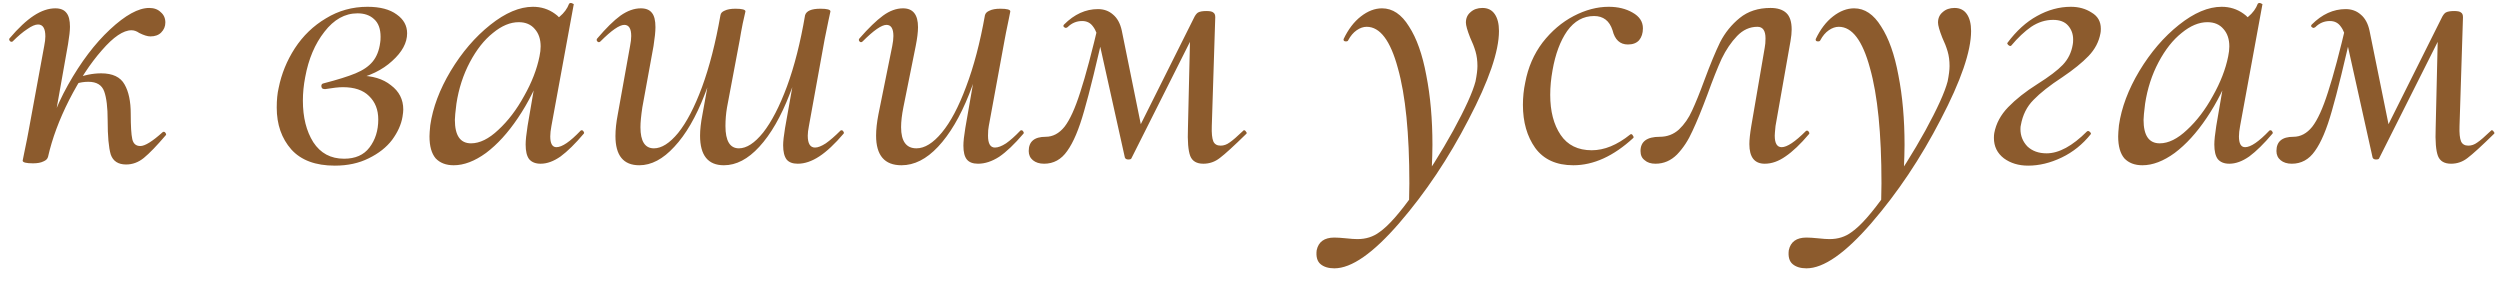 <?xml version="1.0" encoding="UTF-8"?> <svg xmlns="http://www.w3.org/2000/svg" width="78" height="9" viewBox="0 0 78 9" fill="none"><path d="M1.319 4.88C1.455 4.104 1.723 3.36 2.123 2.648C2.523 1.936 2.959 1.36 3.431 0.92C3.911 0.472 4.319 0.248 4.655 0.248C4.807 0.248 4.927 0.292 5.015 0.38C5.111 0.46 5.159 0.568 5.159 0.704C5.159 0.824 5.115 0.928 5.027 1.016C4.947 1.096 4.835 1.136 4.691 1.136C4.603 1.136 4.487 1.1 4.343 1.028C4.263 0.972 4.183 0.944 4.103 0.944C3.847 0.944 3.539 1.152 3.179 1.568C2.819 1.976 2.479 2.492 2.159 3.116C1.847 3.732 1.627 4.324 1.499 4.892L1.319 4.88ZM1.031 5.096C0.815 5.096 0.707 5.068 0.707 5.012L0.755 4.772C0.827 4.428 0.871 4.208 0.887 4.112L1.379 1.436C1.403 1.316 1.415 1.216 1.415 1.136C1.415 0.888 1.339 0.764 1.187 0.764C1.099 0.764 0.987 0.812 0.851 0.908C0.715 0.996 0.563 1.124 0.395 1.292C0.387 1.3 0.375 1.304 0.359 1.304C0.335 1.304 0.315 1.292 0.299 1.268C0.283 1.236 0.283 1.212 0.299 1.196C0.571 0.876 0.823 0.64 1.055 0.488C1.287 0.336 1.511 0.26 1.727 0.26C1.887 0.26 2.003 0.308 2.075 0.404C2.147 0.492 2.183 0.636 2.183 0.836C2.183 0.956 2.163 1.136 2.123 1.376L1.499 4.892C1.483 4.956 1.435 5.004 1.355 5.036C1.275 5.076 1.167 5.096 1.031 5.096ZM3.935 5.132C3.687 5.132 3.527 5.028 3.455 4.82C3.391 4.604 3.359 4.248 3.359 3.752C3.359 3.352 3.323 3.052 3.251 2.852C3.179 2.652 3.015 2.552 2.759 2.552C2.623 2.552 2.495 2.572 2.375 2.612L2.339 2.456C2.619 2.344 2.891 2.288 3.155 2.288C3.515 2.288 3.759 2.404 3.887 2.636C4.015 2.86 4.079 3.164 4.079 3.548C4.079 3.932 4.095 4.196 4.127 4.34C4.159 4.484 4.243 4.556 4.379 4.556C4.523 4.556 4.755 4.412 5.075 4.124C5.083 4.116 5.095 4.112 5.111 4.112C5.135 4.112 5.155 4.128 5.171 4.16C5.187 4.184 5.187 4.204 5.171 4.22C4.891 4.548 4.663 4.784 4.487 4.928C4.319 5.064 4.135 5.132 3.935 5.132ZM10.446 5.168C9.846 5.168 9.394 5 9.09 4.664C8.786 4.32 8.634 3.884 8.634 3.356C8.634 3.116 8.654 2.912 8.694 2.744C8.782 2.304 8.95 1.892 9.198 1.508C9.454 1.116 9.778 0.804 10.17 0.572C10.562 0.332 10.994 0.212 11.466 0.212C11.858 0.212 12.162 0.292 12.378 0.452C12.594 0.604 12.702 0.8 12.702 1.04C12.702 1.336 12.546 1.624 12.234 1.904C11.93 2.184 11.526 2.38 11.022 2.492L11.202 2.36C11.618 2.36 11.95 2.46 12.198 2.66C12.454 2.852 12.582 3.104 12.582 3.416C12.582 3.472 12.574 3.548 12.558 3.644C12.518 3.884 12.41 4.124 12.234 4.364C12.058 4.596 11.814 4.788 11.502 4.94C11.198 5.092 10.846 5.168 10.446 5.168ZM10.734 4.952C11.086 4.952 11.35 4.836 11.526 4.604C11.71 4.364 11.802 4.072 11.802 3.728C11.802 3.424 11.706 3.18 11.514 2.996C11.33 2.812 11.058 2.72 10.698 2.72C10.57 2.72 10.386 2.74 10.146 2.78H10.134C10.102 2.78 10.074 2.772 10.05 2.756C10.034 2.732 10.026 2.708 10.026 2.684C10.026 2.636 10.05 2.608 10.098 2.6C10.53 2.488 10.862 2.384 11.094 2.288C11.326 2.192 11.502 2.072 11.622 1.928C11.75 1.776 11.83 1.576 11.862 1.328C11.87 1.288 11.874 1.228 11.874 1.148C11.874 0.9 11.806 0.716 11.67 0.596C11.542 0.476 11.37 0.416 11.154 0.416C10.762 0.416 10.418 0.608 10.122 0.992C9.826 1.368 9.626 1.84 9.522 2.408C9.474 2.656 9.45 2.9 9.45 3.14C9.45 3.66 9.558 4.092 9.774 4.436C9.998 4.78 10.318 4.952 10.734 4.952ZM14.156 5.156C13.916 5.156 13.728 5.084 13.592 4.94C13.464 4.788 13.4 4.56 13.4 4.256C13.4 4.184 13.408 4.068 13.424 3.908C13.504 3.356 13.716 2.792 14.06 2.216C14.412 1.632 14.824 1.152 15.296 0.776C15.768 0.4 16.212 0.212 16.628 0.212C16.884 0.212 17.112 0.284 17.312 0.428C17.52 0.572 17.636 0.784 17.66 1.064L17.084 0.716C17.196 0.7 17.32 0.636 17.456 0.524C17.6 0.404 17.7 0.268 17.756 0.116C17.772 0.1 17.788 0.092 17.804 0.092C17.828 0.092 17.852 0.1 17.876 0.116C17.9 0.124 17.908 0.132 17.9 0.14L17.204 3.932C17.18 4.06 17.168 4.168 17.168 4.256C17.168 4.48 17.232 4.592 17.36 4.592C17.536 4.592 17.788 4.42 18.116 4.076C18.124 4.068 18.136 4.064 18.152 4.064C18.176 4.064 18.196 4.08 18.212 4.112C18.228 4.136 18.228 4.156 18.212 4.172C17.948 4.484 17.708 4.72 17.492 4.88C17.276 5.032 17.068 5.108 16.868 5.108C16.708 5.108 16.588 5.06 16.508 4.964C16.436 4.868 16.4 4.716 16.4 4.508C16.4 4.38 16.42 4.188 16.46 3.932L16.748 2.252L16.976 2.048C16.752 2.664 16.48 3.208 16.16 3.68C15.848 4.144 15.516 4.508 15.164 4.772C14.812 5.028 14.476 5.156 14.156 5.156ZM14.696 4.472C14.968 4.472 15.252 4.332 15.548 4.052C15.852 3.772 16.12 3.42 16.352 2.996C16.592 2.572 16.752 2.16 16.832 1.76C16.856 1.648 16.868 1.544 16.868 1.448C16.868 1.224 16.808 1.044 16.688 0.908C16.568 0.764 16.4 0.692 16.184 0.692C15.92 0.692 15.652 0.804 15.38 1.028C15.108 1.244 14.868 1.548 14.66 1.94C14.452 2.332 14.312 2.764 14.24 3.236C14.208 3.492 14.192 3.66 14.192 3.74C14.192 4.228 14.36 4.472 14.696 4.472ZM19.994 0.26C20.154 0.26 20.27 0.308 20.342 0.404C20.414 0.492 20.45 0.64 20.45 0.848C20.45 0.984 20.43 1.18 20.39 1.436L20.042 3.344C20.002 3.608 19.982 3.816 19.982 3.968C19.982 4.408 20.122 4.628 20.402 4.628C20.642 4.628 20.894 4.468 21.158 4.148C21.422 3.82 21.67 3.344 21.902 2.72C22.134 2.088 22.326 1.34 22.478 0.476L22.646 0.488C22.486 1.424 22.266 2.244 21.986 2.948C21.714 3.652 21.398 4.196 21.038 4.58C20.686 4.964 20.322 5.156 19.946 5.156C19.45 5.156 19.202 4.852 19.202 4.244C19.202 4.044 19.226 3.82 19.274 3.572L19.658 1.436C19.682 1.316 19.694 1.212 19.694 1.124C19.694 0.892 19.622 0.776 19.478 0.776C19.326 0.776 19.078 0.948 18.734 1.292C18.718 1.308 18.702 1.316 18.686 1.316C18.662 1.316 18.642 1.304 18.626 1.28C18.61 1.248 18.614 1.22 18.638 1.196C18.91 0.876 19.15 0.64 19.358 0.488C19.574 0.336 19.786 0.26 19.994 0.26ZM25.598 0.272C25.806 0.272 25.91 0.3 25.91 0.356L25.85 0.632L25.73 1.22L25.238 3.932C25.214 4.052 25.202 4.152 25.202 4.232C25.202 4.48 25.278 4.604 25.43 4.604C25.518 4.604 25.63 4.56 25.766 4.472C25.902 4.376 26.054 4.244 26.222 4.076C26.23 4.068 26.242 4.064 26.258 4.064C26.282 4.064 26.302 4.08 26.318 4.112C26.334 4.136 26.334 4.156 26.318 4.172C26.046 4.492 25.794 4.728 25.562 4.88C25.33 5.032 25.106 5.108 24.89 5.108C24.73 5.108 24.614 5.064 24.542 4.976C24.47 4.88 24.434 4.732 24.434 4.532C24.434 4.412 24.454 4.232 24.494 3.992L25.118 0.476C25.158 0.34 25.318 0.272 25.598 0.272ZM22.946 0.272C23.154 0.272 23.258 0.3 23.258 0.356C23.25 0.404 23.222 0.528 23.174 0.728C23.134 0.928 23.102 1.104 23.078 1.256L22.682 3.356C22.65 3.548 22.634 3.74 22.634 3.932C22.634 4.396 22.774 4.628 23.054 4.628C23.294 4.628 23.546 4.464 23.81 4.136C24.074 3.8 24.322 3.32 24.554 2.696C24.786 2.064 24.974 1.324 25.118 0.476L25.298 0.488C25.138 1.416 24.918 2.232 24.638 2.936C24.366 3.64 24.05 4.188 23.69 4.58C23.338 4.964 22.97 5.156 22.586 5.156C22.09 5.156 21.842 4.848 21.842 4.232C21.842 4.048 21.866 3.832 21.914 3.584L22.478 0.476C22.486 0.412 22.53 0.364 22.61 0.332C22.69 0.292 22.802 0.272 22.946 0.272ZM28.126 5.156C27.598 5.156 27.334 4.848 27.334 4.232C27.334 4.04 27.358 3.82 27.406 3.572L27.838 1.436C27.862 1.316 27.874 1.212 27.874 1.124C27.874 0.892 27.802 0.776 27.658 0.776C27.506 0.776 27.258 0.948 26.914 1.292C26.898 1.308 26.882 1.316 26.866 1.316C26.842 1.316 26.822 1.304 26.806 1.28C26.79 1.248 26.794 1.22 26.818 1.196C27.098 0.876 27.342 0.64 27.55 0.488C27.758 0.336 27.966 0.26 28.174 0.26C28.486 0.26 28.642 0.456 28.642 0.848C28.642 1 28.618 1.196 28.57 1.436L28.186 3.344C28.138 3.584 28.114 3.792 28.114 3.968C28.114 4.408 28.274 4.628 28.594 4.628C28.85 4.628 29.114 4.464 29.386 4.136C29.658 3.808 29.91 3.332 30.142 2.708C30.382 2.076 30.578 1.332 30.73 0.476L30.898 0.488C30.738 1.416 30.518 2.232 30.238 2.936C29.958 3.64 29.634 4.188 29.266 4.58C28.906 4.964 28.526 5.156 28.126 5.156ZM30.514 5.108C30.354 5.108 30.238 5.064 30.166 4.976C30.094 4.888 30.058 4.744 30.058 4.544C30.058 4.416 30.078 4.232 30.118 3.992L30.73 0.476C30.746 0.412 30.794 0.364 30.874 0.332C30.954 0.292 31.066 0.272 31.21 0.272C31.418 0.272 31.522 0.3 31.522 0.356L31.474 0.596C31.402 0.94 31.358 1.16 31.342 1.256L30.85 3.932C30.834 4.004 30.826 4.104 30.826 4.232C30.826 4.48 30.898 4.604 31.042 4.604C31.138 4.604 31.254 4.56 31.39 4.472C31.526 4.376 31.674 4.244 31.834 4.076C31.842 4.068 31.854 4.064 31.87 4.064C31.894 4.064 31.914 4.08 31.93 4.112C31.946 4.136 31.946 4.156 31.93 4.172C31.65 4.5 31.398 4.74 31.174 4.892C30.95 5.036 30.73 5.108 30.514 5.108ZM37.544 5.108C37.336 5.108 37.2 5.028 37.136 4.868C37.072 4.7 37.048 4.408 37.064 3.992L37.136 0.908L37.52 0.524L35.3 4.94C35.292 4.964 35.26 4.976 35.204 4.976C35.148 4.976 35.112 4.956 35.096 4.916L34.304 1.352C34.256 1.112 34.188 0.936 34.1 0.824C34.02 0.712 33.908 0.656 33.764 0.656C33.588 0.656 33.436 0.72 33.308 0.848L33.26 0.872C33.236 0.872 33.212 0.86 33.188 0.836C33.172 0.812 33.176 0.788 33.2 0.764C33.52 0.444 33.872 0.284 34.256 0.284C34.44 0.284 34.596 0.34 34.724 0.452C34.86 0.564 34.952 0.732 35 0.956L35.636 4.088L35.264 4.532L37.244 0.572C37.284 0.484 37.328 0.424 37.376 0.392C37.432 0.36 37.52 0.344 37.64 0.344C37.752 0.344 37.824 0.36 37.856 0.392C37.896 0.416 37.916 0.464 37.916 0.536L37.808 3.932C37.8 4.156 37.816 4.316 37.856 4.412C37.896 4.5 37.972 4.544 38.084 4.544C38.18 4.544 38.272 4.512 38.36 4.448C38.456 4.384 38.6 4.26 38.792 4.076C38.792 4.068 38.8 4.064 38.816 4.064C38.84 4.064 38.86 4.08 38.876 4.112C38.9 4.136 38.904 4.156 38.888 4.172C38.496 4.556 38.22 4.808 38.06 4.928C37.908 5.048 37.736 5.108 37.544 5.108ZM32.576 5.108C32.432 5.108 32.316 5.072 32.228 5C32.14 4.928 32.096 4.832 32.096 4.712C32.096 4.416 32.272 4.268 32.624 4.268C32.848 4.268 33.044 4.164 33.212 3.956C33.38 3.74 33.544 3.38 33.704 2.876C33.872 2.364 34.072 1.612 34.304 0.62L34.508 0.668C34.22 1.956 33.992 2.888 33.824 3.464C33.664 4.032 33.488 4.448 33.296 4.712C33.112 4.976 32.872 5.108 32.576 5.108ZM41.632 8.372C41.448 8.372 41.304 8.328 41.2 8.24C41.096 8.152 41.056 8.008 41.08 7.808C41.136 7.544 41.32 7.412 41.632 7.412C41.72 7.412 41.844 7.42 42.004 7.436C42.148 7.452 42.264 7.46 42.352 7.46C42.616 7.46 42.844 7.388 43.036 7.244C43.316 7.052 43.676 6.644 44.116 6.02C44.556 5.404 44.964 4.756 45.34 4.076C45.716 3.388 45.948 2.876 46.036 2.54C46.076 2.34 46.096 2.18 46.096 2.06C46.096 1.892 46.076 1.74 46.036 1.604C45.996 1.468 45.94 1.324 45.868 1.172C45.78 0.948 45.736 0.792 45.736 0.704C45.736 0.568 45.784 0.46 45.88 0.38C45.976 0.292 46.1 0.248 46.252 0.248C46.42 0.248 46.548 0.312 46.636 0.44C46.724 0.568 46.768 0.744 46.768 0.968C46.768 1.6 46.452 2.52 45.82 3.728C45.196 4.936 44.476 6.012 43.66 6.956C42.844 7.9 42.168 8.372 41.632 8.372ZM43.972 5.72C43.972 4.168 43.852 2.968 43.612 2.12C43.38 1.264 43.056 0.836 42.64 0.836C42.536 0.836 42.432 0.872 42.328 0.944C42.224 1.016 42.136 1.12 42.064 1.256C42.056 1.28 42.032 1.292 41.992 1.292C41.936 1.292 41.912 1.268 41.92 1.22C42.064 0.916 42.244 0.68 42.46 0.512C42.676 0.344 42.896 0.26 43.12 0.26C43.448 0.26 43.728 0.448 43.96 0.824C44.2 1.192 44.38 1.7 44.5 2.348C44.628 2.996 44.692 3.72 44.692 4.52C44.692 4.704 44.684 4.98 44.668 5.348L43.96 6.44L43.972 5.72ZM49.087 5.156C48.559 5.156 48.163 4.976 47.899 4.616C47.643 4.256 47.515 3.808 47.515 3.272C47.515 3.032 47.539 2.8 47.587 2.576C47.675 2.104 47.855 1.688 48.127 1.328C48.407 0.968 48.731 0.692 49.099 0.5C49.467 0.308 49.831 0.212 50.191 0.212C50.479 0.212 50.727 0.272 50.935 0.392C51.151 0.512 51.259 0.676 51.259 0.884C51.259 1.036 51.219 1.16 51.139 1.256C51.059 1.344 50.943 1.388 50.791 1.388C50.543 1.388 50.383 1.24 50.311 0.944C50.215 0.648 50.023 0.5 49.735 0.5C49.399 0.5 49.119 0.656 48.895 0.968C48.679 1.28 48.527 1.688 48.439 2.192C48.391 2.456 48.367 2.712 48.367 2.96C48.367 3.472 48.475 3.888 48.691 4.208C48.907 4.528 49.231 4.688 49.663 4.688C50.055 4.688 50.455 4.524 50.863 4.196L50.887 4.184C50.911 4.184 50.931 4.2 50.947 4.232C50.971 4.264 50.975 4.288 50.959 4.304C50.343 4.872 49.719 5.156 49.087 5.156ZM51.652 5.108C51.508 5.108 51.396 5.072 51.316 5C51.228 4.936 51.184 4.84 51.184 4.712C51.184 4.416 51.384 4.268 51.784 4.268C52.016 4.268 52.216 4.192 52.384 4.04C52.552 3.88 52.688 3.684 52.792 3.452C52.904 3.212 53.032 2.896 53.176 2.504C53.36 2.008 53.524 1.612 53.668 1.316C53.82 1.02 54.024 0.768 54.28 0.56C54.536 0.352 54.856 0.248 55.24 0.248C55.456 0.248 55.62 0.3 55.732 0.404C55.844 0.508 55.9 0.68 55.9 0.92C55.9 1.024 55.888 1.144 55.864 1.28L55.396 3.932C55.38 4.092 55.372 4.192 55.372 4.232C55.372 4.472 55.444 4.592 55.588 4.592C55.756 4.592 56.008 4.424 56.344 4.088C56.352 4.08 56.364 4.076 56.38 4.076C56.404 4.076 56.424 4.092 56.44 4.124C56.456 4.148 56.456 4.168 56.44 4.184C56.176 4.496 55.932 4.728 55.708 4.88C55.492 5.032 55.276 5.108 55.06 5.108C54.74 5.108 54.58 4.904 54.58 4.496C54.58 4.36 54.6 4.172 54.64 3.932L55.06 1.484C55.076 1.404 55.084 1.308 55.084 1.196C55.084 0.956 55 0.836 54.832 0.836C54.592 0.836 54.38 0.932 54.196 1.124C54.012 1.316 53.852 1.552 53.716 1.832C53.588 2.112 53.44 2.484 53.272 2.948C53.096 3.42 52.94 3.8 52.804 4.088C52.676 4.376 52.516 4.62 52.324 4.82C52.132 5.012 51.908 5.108 51.652 5.108ZM56.362 8.372C56.178 8.372 56.034 8.328 55.93 8.24C55.826 8.152 55.786 8.008 55.81 7.808C55.866 7.544 56.05 7.412 56.362 7.412C56.45 7.412 56.574 7.42 56.734 7.436C56.878 7.452 56.994 7.46 57.082 7.46C57.346 7.46 57.574 7.388 57.766 7.244C58.046 7.052 58.406 6.644 58.846 6.02C59.286 5.404 59.694 4.756 60.07 4.076C60.446 3.388 60.678 2.876 60.766 2.54C60.806 2.34 60.826 2.18 60.826 2.06C60.826 1.892 60.806 1.74 60.766 1.604C60.726 1.468 60.67 1.324 60.598 1.172C60.51 0.948 60.466 0.792 60.466 0.704C60.466 0.568 60.514 0.46 60.61 0.38C60.706 0.292 60.83 0.248 60.982 0.248C61.15 0.248 61.278 0.312 61.366 0.44C61.454 0.568 61.498 0.744 61.498 0.968C61.498 1.6 61.182 2.52 60.55 3.728C59.926 4.936 59.206 6.012 58.39 6.956C57.574 7.9 56.898 8.372 56.362 8.372ZM58.702 5.72C58.702 4.168 58.582 2.968 58.342 2.12C58.11 1.264 57.786 0.836 57.37 0.836C57.266 0.836 57.162 0.872 57.058 0.944C56.954 1.016 56.866 1.12 56.794 1.256C56.786 1.28 56.762 1.292 56.722 1.292C56.666 1.292 56.642 1.268 56.65 1.22C56.794 0.916 56.974 0.68 57.19 0.512C57.406 0.344 57.626 0.26 57.85 0.26C58.178 0.26 58.458 0.448 58.69 0.824C58.93 1.192 59.11 1.7 59.23 2.348C59.358 2.996 59.422 3.72 59.422 4.52C59.422 4.704 59.414 4.98 59.398 5.348L58.69 6.44L58.702 5.72ZM63.278 5.168C62.982 5.168 62.73 5.092 62.522 4.94C62.314 4.78 62.21 4.568 62.21 4.304C62.21 4.24 62.214 4.188 62.222 4.148C62.278 3.852 62.422 3.584 62.654 3.344C62.894 3.096 63.198 2.856 63.566 2.624C63.934 2.392 64.198 2.192 64.358 2.024C64.526 1.848 64.63 1.636 64.67 1.388C64.678 1.356 64.682 1.304 64.682 1.232C64.682 1.064 64.63 0.92 64.526 0.8C64.422 0.68 64.266 0.62 64.058 0.62C63.818 0.62 63.59 0.692 63.374 0.836C63.166 0.98 62.958 1.176 62.75 1.424L62.726 1.436C62.702 1.436 62.678 1.424 62.654 1.4C62.63 1.376 62.622 1.356 62.63 1.34C62.91 0.964 63.218 0.684 63.554 0.5C63.898 0.308 64.25 0.212 64.61 0.212C64.858 0.212 65.074 0.272 65.258 0.392C65.45 0.504 65.546 0.672 65.546 0.896C65.546 0.96 65.542 1.008 65.534 1.04C65.486 1.304 65.362 1.54 65.162 1.748C64.962 1.956 64.69 2.176 64.346 2.408C63.954 2.664 63.654 2.9 63.446 3.116C63.238 3.324 63.106 3.588 63.05 3.908C63.042 3.932 63.038 3.972 63.038 4.028C63.038 4.236 63.11 4.416 63.254 4.568C63.406 4.712 63.606 4.784 63.854 4.784C64.238 4.784 64.658 4.556 65.114 4.1C65.122 4.092 65.134 4.088 65.15 4.088C65.174 4.088 65.194 4.1 65.21 4.124C65.234 4.14 65.242 4.16 65.234 4.184C64.978 4.504 64.674 4.748 64.322 4.916C63.97 5.084 63.622 5.168 63.278 5.168ZM66.843 5.156C66.603 5.156 66.415 5.084 66.279 4.94C66.151 4.788 66.087 4.56 66.087 4.256C66.087 4.184 66.095 4.068 66.111 3.908C66.191 3.356 66.403 2.792 66.747 2.216C67.099 1.632 67.511 1.152 67.983 0.776C68.455 0.4 68.899 0.212 69.315 0.212C69.571 0.212 69.799 0.284 69.999 0.428C70.207 0.572 70.323 0.784 70.347 1.064L69.771 0.716C69.883 0.7 70.007 0.636 70.143 0.524C70.287 0.404 70.387 0.268 70.443 0.116C70.459 0.1 70.475 0.092 70.491 0.092C70.515 0.092 70.539 0.1 70.563 0.116C70.587 0.124 70.595 0.132 70.587 0.14L69.891 3.932C69.867 4.06 69.855 4.168 69.855 4.256C69.855 4.48 69.919 4.592 70.047 4.592C70.223 4.592 70.475 4.42 70.803 4.076C70.811 4.068 70.823 4.064 70.839 4.064C70.863 4.064 70.883 4.08 70.899 4.112C70.915 4.136 70.915 4.156 70.899 4.172C70.635 4.484 70.395 4.72 70.179 4.88C69.963 5.032 69.755 5.108 69.555 5.108C69.395 5.108 69.275 5.06 69.195 4.964C69.123 4.868 69.087 4.716 69.087 4.508C69.087 4.38 69.107 4.188 69.147 3.932L69.435 2.252L69.663 2.048C69.439 2.664 69.167 3.208 68.847 3.68C68.535 4.144 68.203 4.508 67.851 4.772C67.499 5.028 67.163 5.156 66.843 5.156ZM67.383 4.472C67.655 4.472 67.939 4.332 68.235 4.052C68.539 3.772 68.807 3.42 69.039 2.996C69.279 2.572 69.439 2.16 69.519 1.76C69.543 1.648 69.555 1.544 69.555 1.448C69.555 1.224 69.495 1.044 69.375 0.908C69.255 0.764 69.087 0.692 68.871 0.692C68.607 0.692 68.339 0.804 68.067 1.028C67.795 1.244 67.555 1.548 67.347 1.94C67.139 2.332 66.999 2.764 66.927 3.236C66.895 3.492 66.879 3.66 66.879 3.74C66.879 4.228 67.047 4.472 67.383 4.472ZM76.473 5.108C76.265 5.108 76.129 5.028 76.065 4.868C76.001 4.7 75.977 4.408 75.993 3.992L76.065 0.908L76.449 0.524L74.229 4.94C74.221 4.964 74.189 4.976 74.133 4.976C74.077 4.976 74.041 4.956 74.025 4.916L73.233 1.352C73.185 1.112 73.117 0.936 73.029 0.824C72.949 0.712 72.837 0.656 72.693 0.656C72.517 0.656 72.365 0.72 72.237 0.848L72.189 0.872C72.165 0.872 72.141 0.86 72.117 0.836C72.101 0.812 72.105 0.788 72.129 0.764C72.449 0.444 72.801 0.284 73.185 0.284C73.369 0.284 73.525 0.34 73.653 0.452C73.789 0.564 73.881 0.732 73.929 0.956L74.565 4.088L74.193 4.532L76.173 0.572C76.213 0.484 76.257 0.424 76.305 0.392C76.361 0.36 76.449 0.344 76.569 0.344C76.681 0.344 76.753 0.36 76.785 0.392C76.825 0.416 76.845 0.464 76.845 0.536L76.737 3.932C76.729 4.156 76.745 4.316 76.785 4.412C76.825 4.5 76.901 4.544 77.013 4.544C77.109 4.544 77.201 4.512 77.289 4.448C77.385 4.384 77.529 4.26 77.721 4.076C77.721 4.068 77.729 4.064 77.745 4.064C77.769 4.064 77.789 4.08 77.805 4.112C77.829 4.136 77.833 4.156 77.817 4.172C77.425 4.556 77.149 4.808 76.989 4.928C76.837 5.048 76.665 5.108 76.473 5.108ZM71.505 5.108C71.361 5.108 71.245 5.072 71.157 5C71.069 4.928 71.025 4.832 71.025 4.712C71.025 4.416 71.201 4.268 71.553 4.268C71.777 4.268 71.973 4.164 72.141 3.956C72.309 3.74 72.473 3.38 72.633 2.876C72.801 2.364 73.001 1.612 73.233 0.62L73.437 0.668C73.149 1.956 72.921 2.888 72.753 3.464C72.593 4.032 72.417 4.448 72.225 4.712C72.041 4.976 71.801 5.108 71.505 5.108Z" fill="#8C5B2D"></path></svg> 